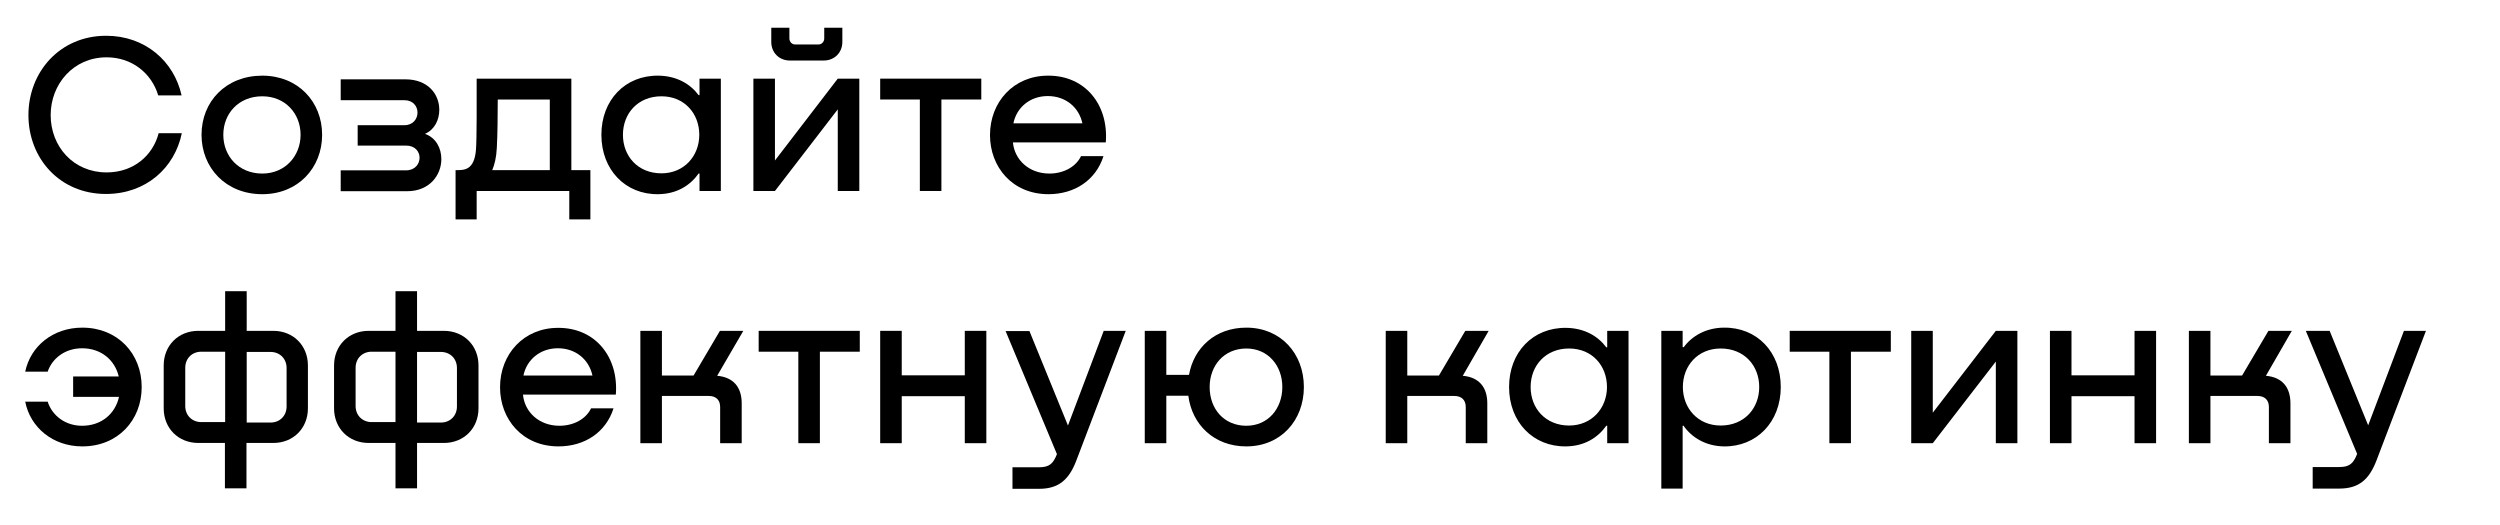 <?xml version="1.0" encoding="UTF-8"?> <!-- Generator: Adobe Illustrator 24.3.0, SVG Export Plug-In . SVG Version: 6.00 Build 0) --> <svg xmlns="http://www.w3.org/2000/svg" xmlns:xlink="http://www.w3.org/1999/xlink" id="Layer_1" x="0px" y="0px" viewBox="0 0 1090.4 229.1" style="enable-background:new 0 0 1090.4 229.1;" xml:space="preserve"> <g> <g> <path d="M79.3,58.1c-3.1,15.1-15.6,26.5-33.1,26.5C26,84.6,12.4,69,12.4,50.2c0-18.7,13.6-34.6,33.9-34.6c17,0,29.6,11.1,32.9,26 H69C66.2,32.1,57.7,25,46.5,25C32,25,22.1,36.7,22.1,50.2c0,13.7,9.9,25,24.4,25c11.9,0,20.2-7.5,22.7-17.1H79.3z"></path> <path d="M87.9,58.8c0-14.5,10.6-25.8,26.5-25.8c15.6,0,26.1,11.4,26.1,25.8c0,14.4-10.5,25.9-26.1,25.9 C98.4,84.7,87.9,73.1,87.9,58.8z M131.1,58.8c0-9.3-6.7-16.8-16.7-16.8c-10.3,0-17,7.5-17,16.8s6.7,16.9,17,16.9 C124.4,75.7,131.1,68,131.1,58.8z"></path> <path d="M185.4,58.4c4.8,1.7,7.1,6.3,7.1,11c0,6.9-5.1,14-14.9,14h-29v-9.1h28.5c3.9,0,5.9-2.8,5.9-5.5c0-2.7-2-5.3-5.9-5.3H156 v-8.9h20.4c3.8,0,5.7-2.8,5.7-5.5c0-2.7-1.9-5.4-5.7-5.4h-27.8v-9.1h28.2c9.9,0,14.8,6.5,14.8,13.3c0,4.3-2,8.6-6.1,10.4V58.4z"></path> <path d="M249.2,74.2h8.3v21.5h-9.2V83.3h-40.4v12.4h-9.2V74.2h0.6c3.2,0,7.6,0,8.3-8.9c0.4-5,0.3-23.1,0.3-31h41.3V74.2z M239.8,74.2V43.4h-22.7c0,6.8-0.1,15.6-0.4,21c-0.2,4.3-1,7.4-2,9.8H239.8z"></path> <path d="M305.1,34.3h9.3v49h-9.3v-7.6h-0.4c-3.7,5.2-9.5,8.9-17.6,9c-14.3,0.2-24.8-10.6-24.8-25.9c0-15.2,10.4-26,24.9-25.8 c7.9,0.1,13.9,3.6,17.5,8.5h0.4V34.3z M305,58.8c0-9.3-6.5-16.8-16.5-16.8c-10.3,0-16.8,7.5-16.8,16.8s6.5,16.8,16.8,16.8 C298.4,75.6,305,68,305,58.8z"></path> <path d="M365.4,34.3h9.4v49h-9.4V47.7L338,83.3h-9.4v-49h9.4v35.7L365.4,34.3z M344.5,26.4c-4.7,0-8.1-3.5-8.1-8.1v-6.2h7.9v4.7 c0,1.4,1.1,2.6,2.5,2.6H357c1.4,0,2.5-1.2,2.5-2.6v-4.7h7.9v6.2c0,4.7-3.5,8.1-8.1,8.1H344.5z"></path> <path d="M427.9,43.4h-17.3v39.9h-9.4V43.4h-17.3v-9.1h44.1V43.4z"></path> <path d="M482.3,62.1h-40.5c0.7,7.6,7,13.6,15.9,13.6c6.3,0,11.6-3,13.8-7.6h9.8c-3.3,10.4-12.5,16.6-24,16.6 c-15.8,0-25.5-11.9-25.5-25.8c0-14.4,10.3-25.9,25.3-25.9C473.4,32.9,483.6,45.8,482.3,62.1z M442,53.8h30.1 c-1.5-7-7.3-11.9-15.1-11.9C449.2,41.9,443.4,46.9,442,53.8z"></path> <path d="M61.8,168.8c0,14.5-10.4,25.9-25.9,25.9c-12.9,0-22.7-8.3-24.9-19.5h9.8c2,6.2,7.8,10.5,15,10.5c8.5,0,14.5-5.3,16.1-12.6 h-20v-8.9h19.9c-1.7-7.1-7.6-12.3-16-12.3c-7.5,0-13.1,4.5-15,10.2h-9.8c2.3-11.1,12.1-19.2,24.9-19.2 C51.4,142.9,61.8,154.3,61.8,168.8z"></path> <path d="M119.2,144.3c8.7,0,15.1,6.4,15.1,15.1v18.7c0,8.7-6.4,15.1-15.1,15.1h-11.7v19.8h-9.4v-19.8H86.5 c-8.7,0-15.1-6.4-15.1-15.1v-18.7c0-8.7,6.4-15.1,15.1-15.1h11.7V127h9.4v17.3H119.2z M98.2,184.2v-30.8H87.8c-4.1,0-7,3-7,7v16.7 c0,4.1,3,7,7,7H98.2z M125,160.5c0-4.1-3-7-7-7h-10.4v30.8H118c4.1,0,7-3,7-7V160.5z"></path> <path d="M193.6,144.3c8.7,0,15.1,6.4,15.1,15.1v18.7c0,8.7-6.4,15.1-15.1,15.1h-11.7v19.8h-9.4v-19.8h-11.7 c-8.7,0-15.1-6.4-15.1-15.1v-18.7c0-8.7,6.4-15.1,15.1-15.1h11.7V127h9.4v17.3H193.6z M172.5,184.2v-30.8h-10.4c-4.1,0-7,3-7,7 v16.7c0,4.1,3,7,7,7H172.5z M199.3,160.5c0-4.1-3-7-7-7h-10.4v30.8h10.4c4.1,0,7-3,7-7V160.5z"></path> <path d="M268.6,172.1h-40.5c0.7,7.6,7,13.6,15.9,13.6c6.3,0,11.6-3,13.8-7.6h9.8c-3.3,10.4-12.5,16.6-24,16.6 c-15.8,0-25.5-11.9-25.5-25.8c0-14.4,10.3-25.9,25.3-25.9C259.7,142.9,269.9,155.8,268.6,172.1z M228.3,163.8h30.1 c-1.5-7-7.3-11.9-15.1-11.9C235.6,151.9,229.7,156.9,228.3,163.8z"></path> <path d="M312.8,163.9c6.8,0.6,10.7,4.7,10.7,12v17.4h-9.4v-15.8c0-3.1-1.9-4.8-4.9-4.8h-20.5v20.6h-9.4v-49h9.4v19.5h13.8 l11.5-19.5h10.2L312.8,163.9z"></path> <path d="M374.9,153.4h-17.3v39.9h-9.4v-39.9h-17.3v-9.1h44.1V153.4z"></path> <path d="M420.8,144.3h9.4v49h-9.4v-20.5h-27.5v20.5h-9.4v-49h9.4v19.4h27.5V144.3z"></path> <path d="M481.4,144.3h9.6L469.4,201c-3.2,8.3-7.7,12.2-16.2,12.2h-11.6v-9.4h11.6c4.4,0,6.1-1.5,7.7-5.5l0.1-0.2l-22.4-53.7H449 l16.8,41.2L481.4,144.3z"></path> <path d="M568.7,168.8c0,14.5-10,25.9-25.1,25.9c-14.1,0-23.7-9.5-25.3-22.1h-9.6v20.7h-9.4v-49h9.4v19.2h9.9 c2.1-11.9,11.5-20.6,25-20.6C558.7,142.9,568.7,154.3,568.7,168.8z M559.3,168.8c0-9.3-6.2-16.8-15.7-16.8c-9.8,0-16,7.5-16,16.8 c0,9.5,6.2,16.9,16,16.9C553.1,185.7,559.3,178.2,559.3,168.8z"></path> <path d="M638,163.9c6.8,0.6,10.7,4.7,10.7,12v17.4h-9.4v-15.8c0-3.1-1.9-4.8-5-4.8h-20.5v20.6h-9.4v-49h9.4v19.5h13.8l11.5-19.5 h10.2L638,163.9z"></path> <path d="M701,144.3h9.3v49H701v-7.6h-0.4c-3.7,5.2-9.5,8.9-17.6,9c-14.3,0.2-24.8-10.6-24.8-25.9c0-15.2,10.4-26,24.9-25.8 c7.9,0.1,13.9,3.6,17.5,8.5h0.4V144.3z M700.9,168.8c0-9.3-6.5-16.8-16.5-16.8c-10.3,0-16.8,7.5-16.8,16.8s6.5,16.8,16.8,16.8 C694.3,185.6,700.9,178,700.9,168.8z"></path> <path d="M776.7,168.8c0,15.3-10.6,26.1-24.8,25.9c-7.8-0.1-14-3.8-17.6-9h-0.4v27.4h-9.3v-68.8h9.3v7.1h0.5 c3.6-4.9,9.7-8.4,17.4-8.5C766.3,142.7,776.7,153.5,776.7,168.8z M767.3,168.8c0-9.3-6.5-16.8-16.8-16.8c-10,0-16.5,7.5-16.5,16.8 c0,9.2,6.5,16.8,16.5,16.8C760.8,185.6,767.3,178.1,767.3,168.8z"></path> <path d="M824.6,153.4h-17.3v39.9h-9.4v-39.9h-17.3v-9.1h44.1V153.4z"></path> <path d="M870.5,144.3h9.4v49h-9.4v-35.6L843,193.3h-9.4v-49h9.4v35.7L870.5,144.3z"></path> <path d="M931,144.3h9.4v49H931v-20.5h-27.5v20.5h-9.4v-49h9.4v19.4H931V144.3z"></path> <path d="M988.3,163.9c6.8,0.6,10.7,4.7,10.7,12v17.4h-9.4v-15.8c0-3.1-1.9-4.8-5-4.8h-20.5v20.6h-9.4v-49h9.4v19.5h13.8l11.5-19.5 h10.2L988.3,163.9z"></path> <path d="M1048.5,144.3h9.6l-21.6,56.6c-3.2,8.3-7.7,12.2-16.2,12.2h-11.6v-9.4h11.6c4.4,0,6.1-1.5,7.7-5.5l0.1-0.2l-22.4-53.7 h10.4l16.8,41.2L1048.5,144.3z"></path> </g> </g> </svg> 